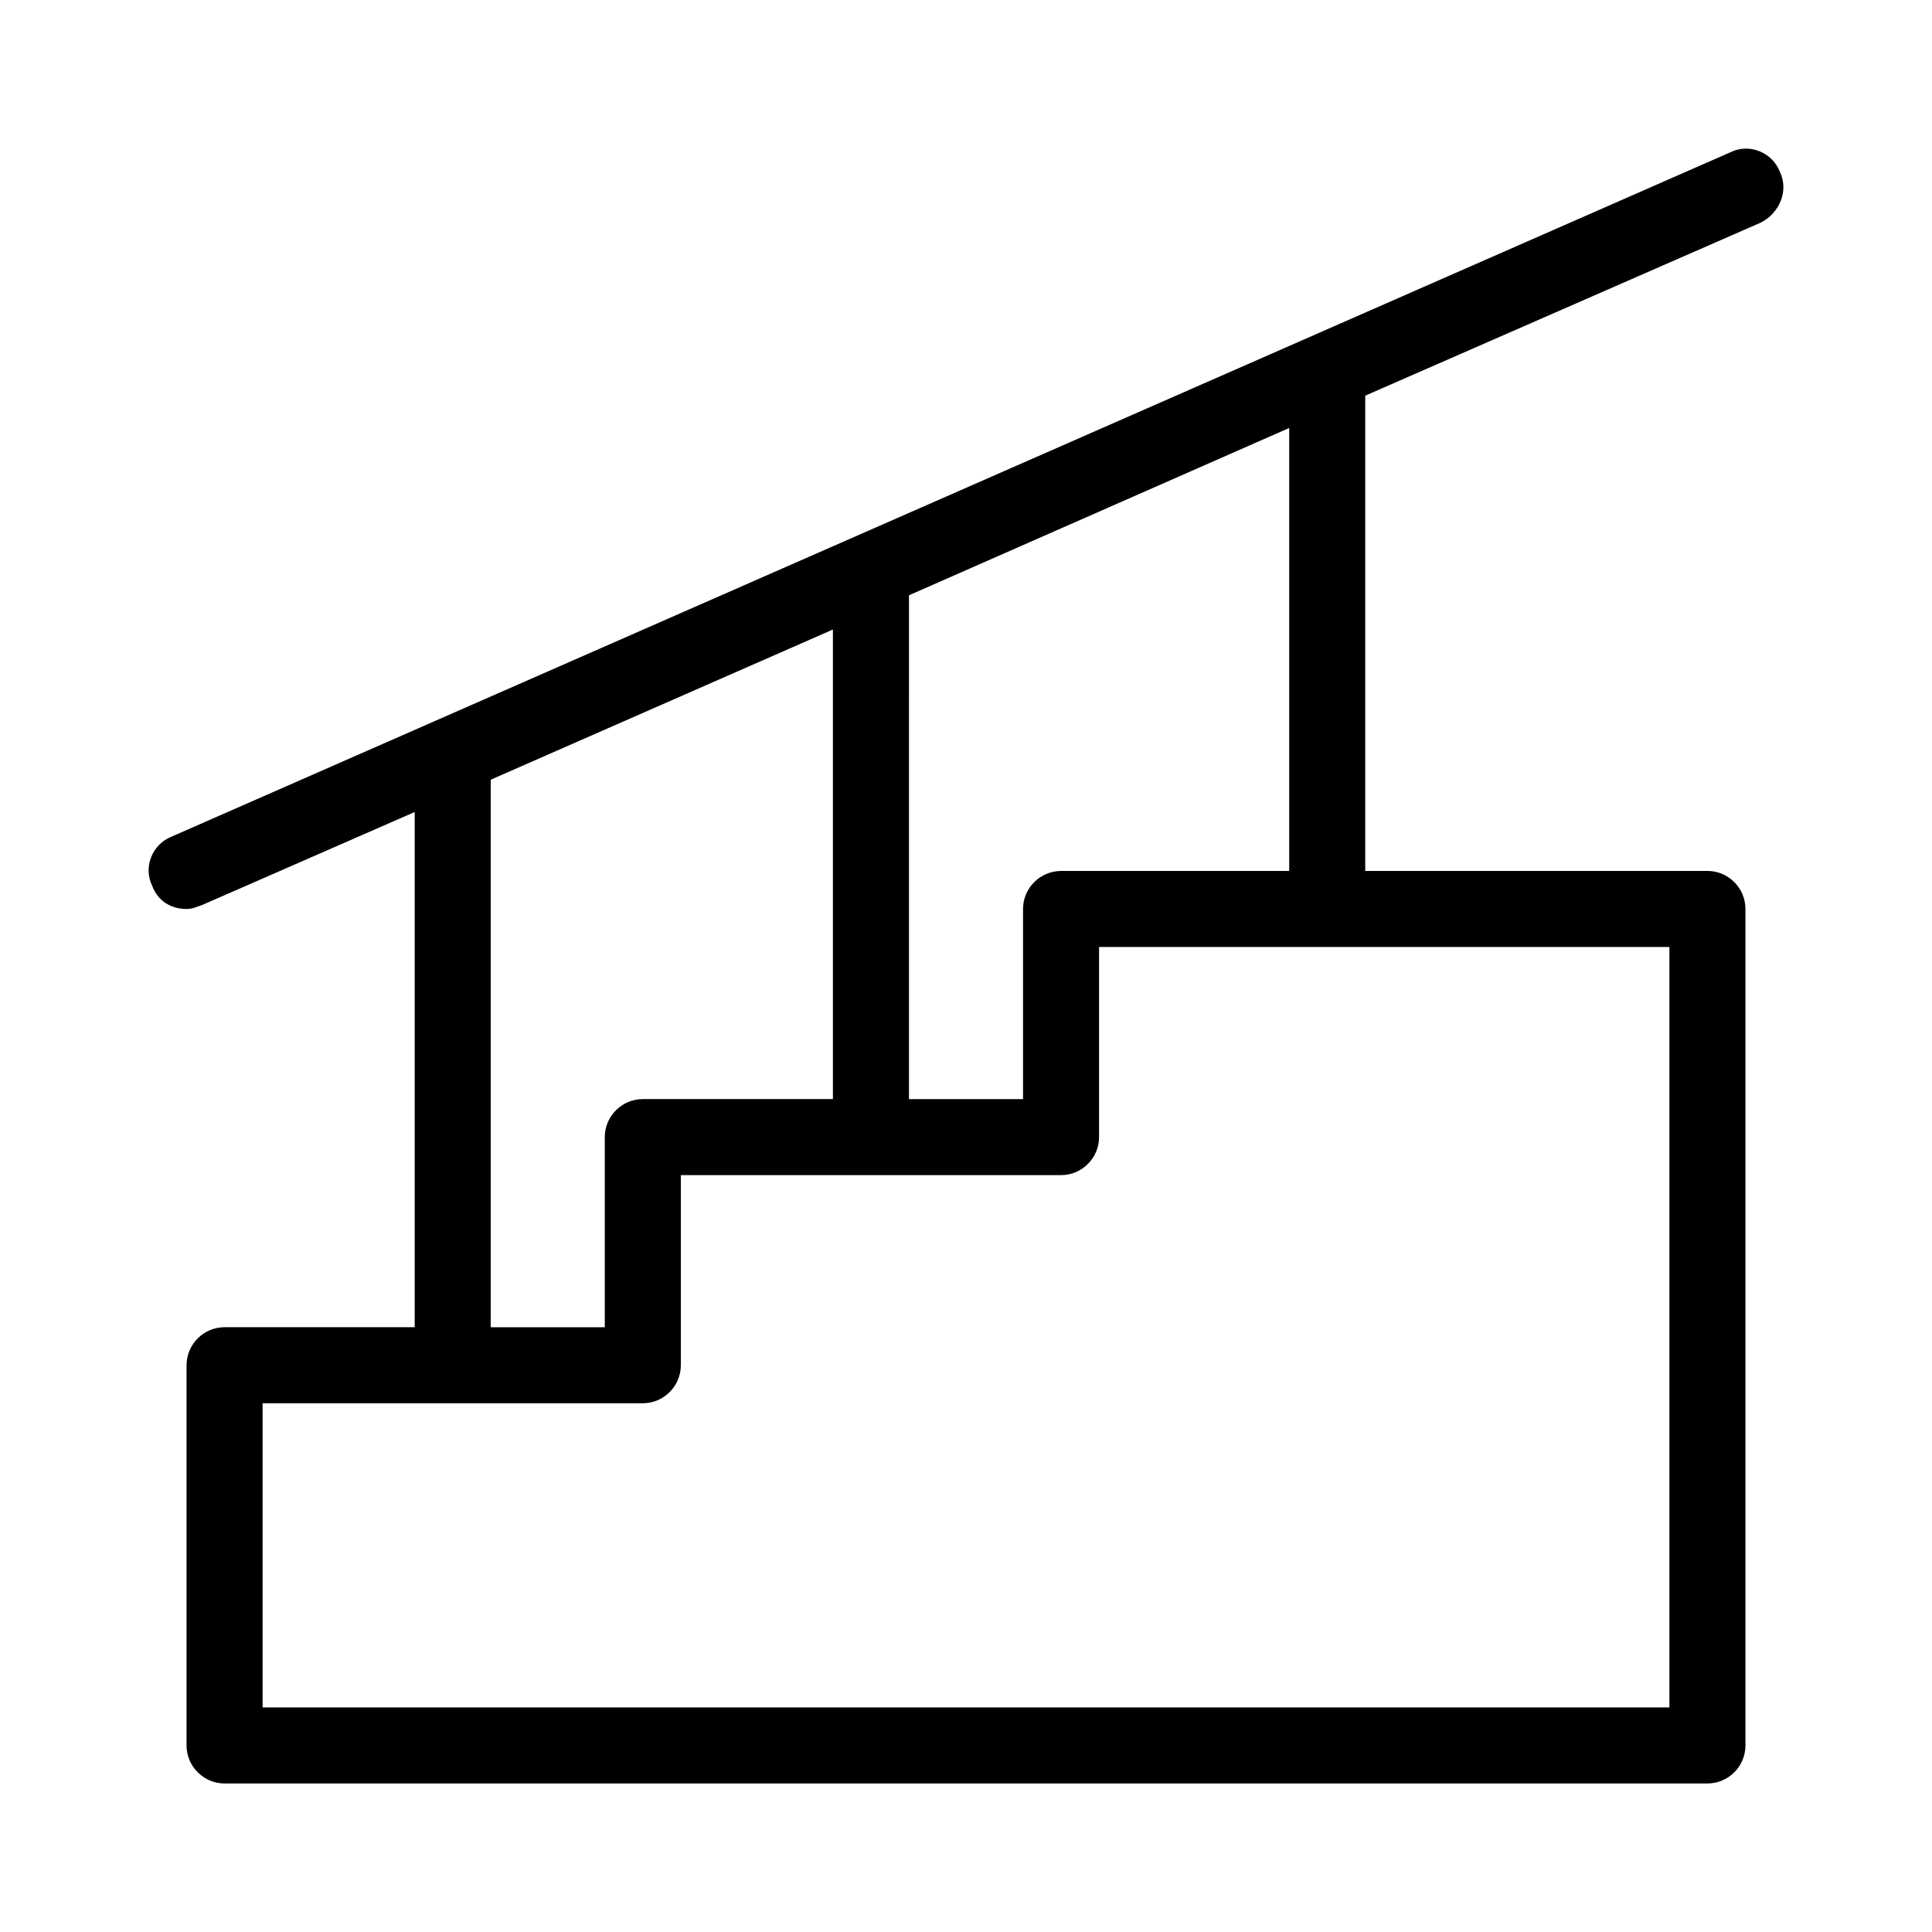 <?xml version="1.0" encoding="UTF-8"?>
<!-- Uploaded to: SVG Repo, www.svgrepo.com, Generator: SVG Repo Mixer Tools -->
<svg fill="#000000" width="800px" height="800px" version="1.1" viewBox="144 144 512 512" xmlns="http://www.w3.org/2000/svg">
 <path d="m615.63 189.41c-2.016-5.039-8.062-7.559-13.098-5.039l-413.12 181.37c-5.039 2.016-7.559 8.062-5.039 13.098 1.512 4.031 5.039 6.047 9.07 6.047 1.512 0 2.519-0.504 4.031-1.008l56.426-24.684v136.53h-50.383c-5.543 0-10.078 4.535-10.078 10.078v100.76c0 5.543 4.535 10.078 10.078 10.078h392.97c5.543 0 10.078-4.535 10.078-10.078l-0.004-221.68c0-5.543-4.535-10.078-10.078-10.078l-90.684 0.004v-125.95l104.79-45.848c5.039-2.519 7.559-8.562 5.039-13.602zm-250.9 121.42v124.44h-50.379c-5.543 0-10.078 4.535-10.078 10.078v50.383h-30.23l0.004-145.1zm221.68 84.137v201.52h-372.82v-80.609h100.76c5.543 0 10.078-4.535 10.078-10.078l-0.004-50.379h100.76c5.543 0 10.078-4.535 10.078-10.078v-50.379zm-100.76-20.152h-60.457c-5.543 0-10.078 4.535-10.078 10.078v50.383h-30.23l0.004-133.52 100.76-44.336z"/>
</svg>